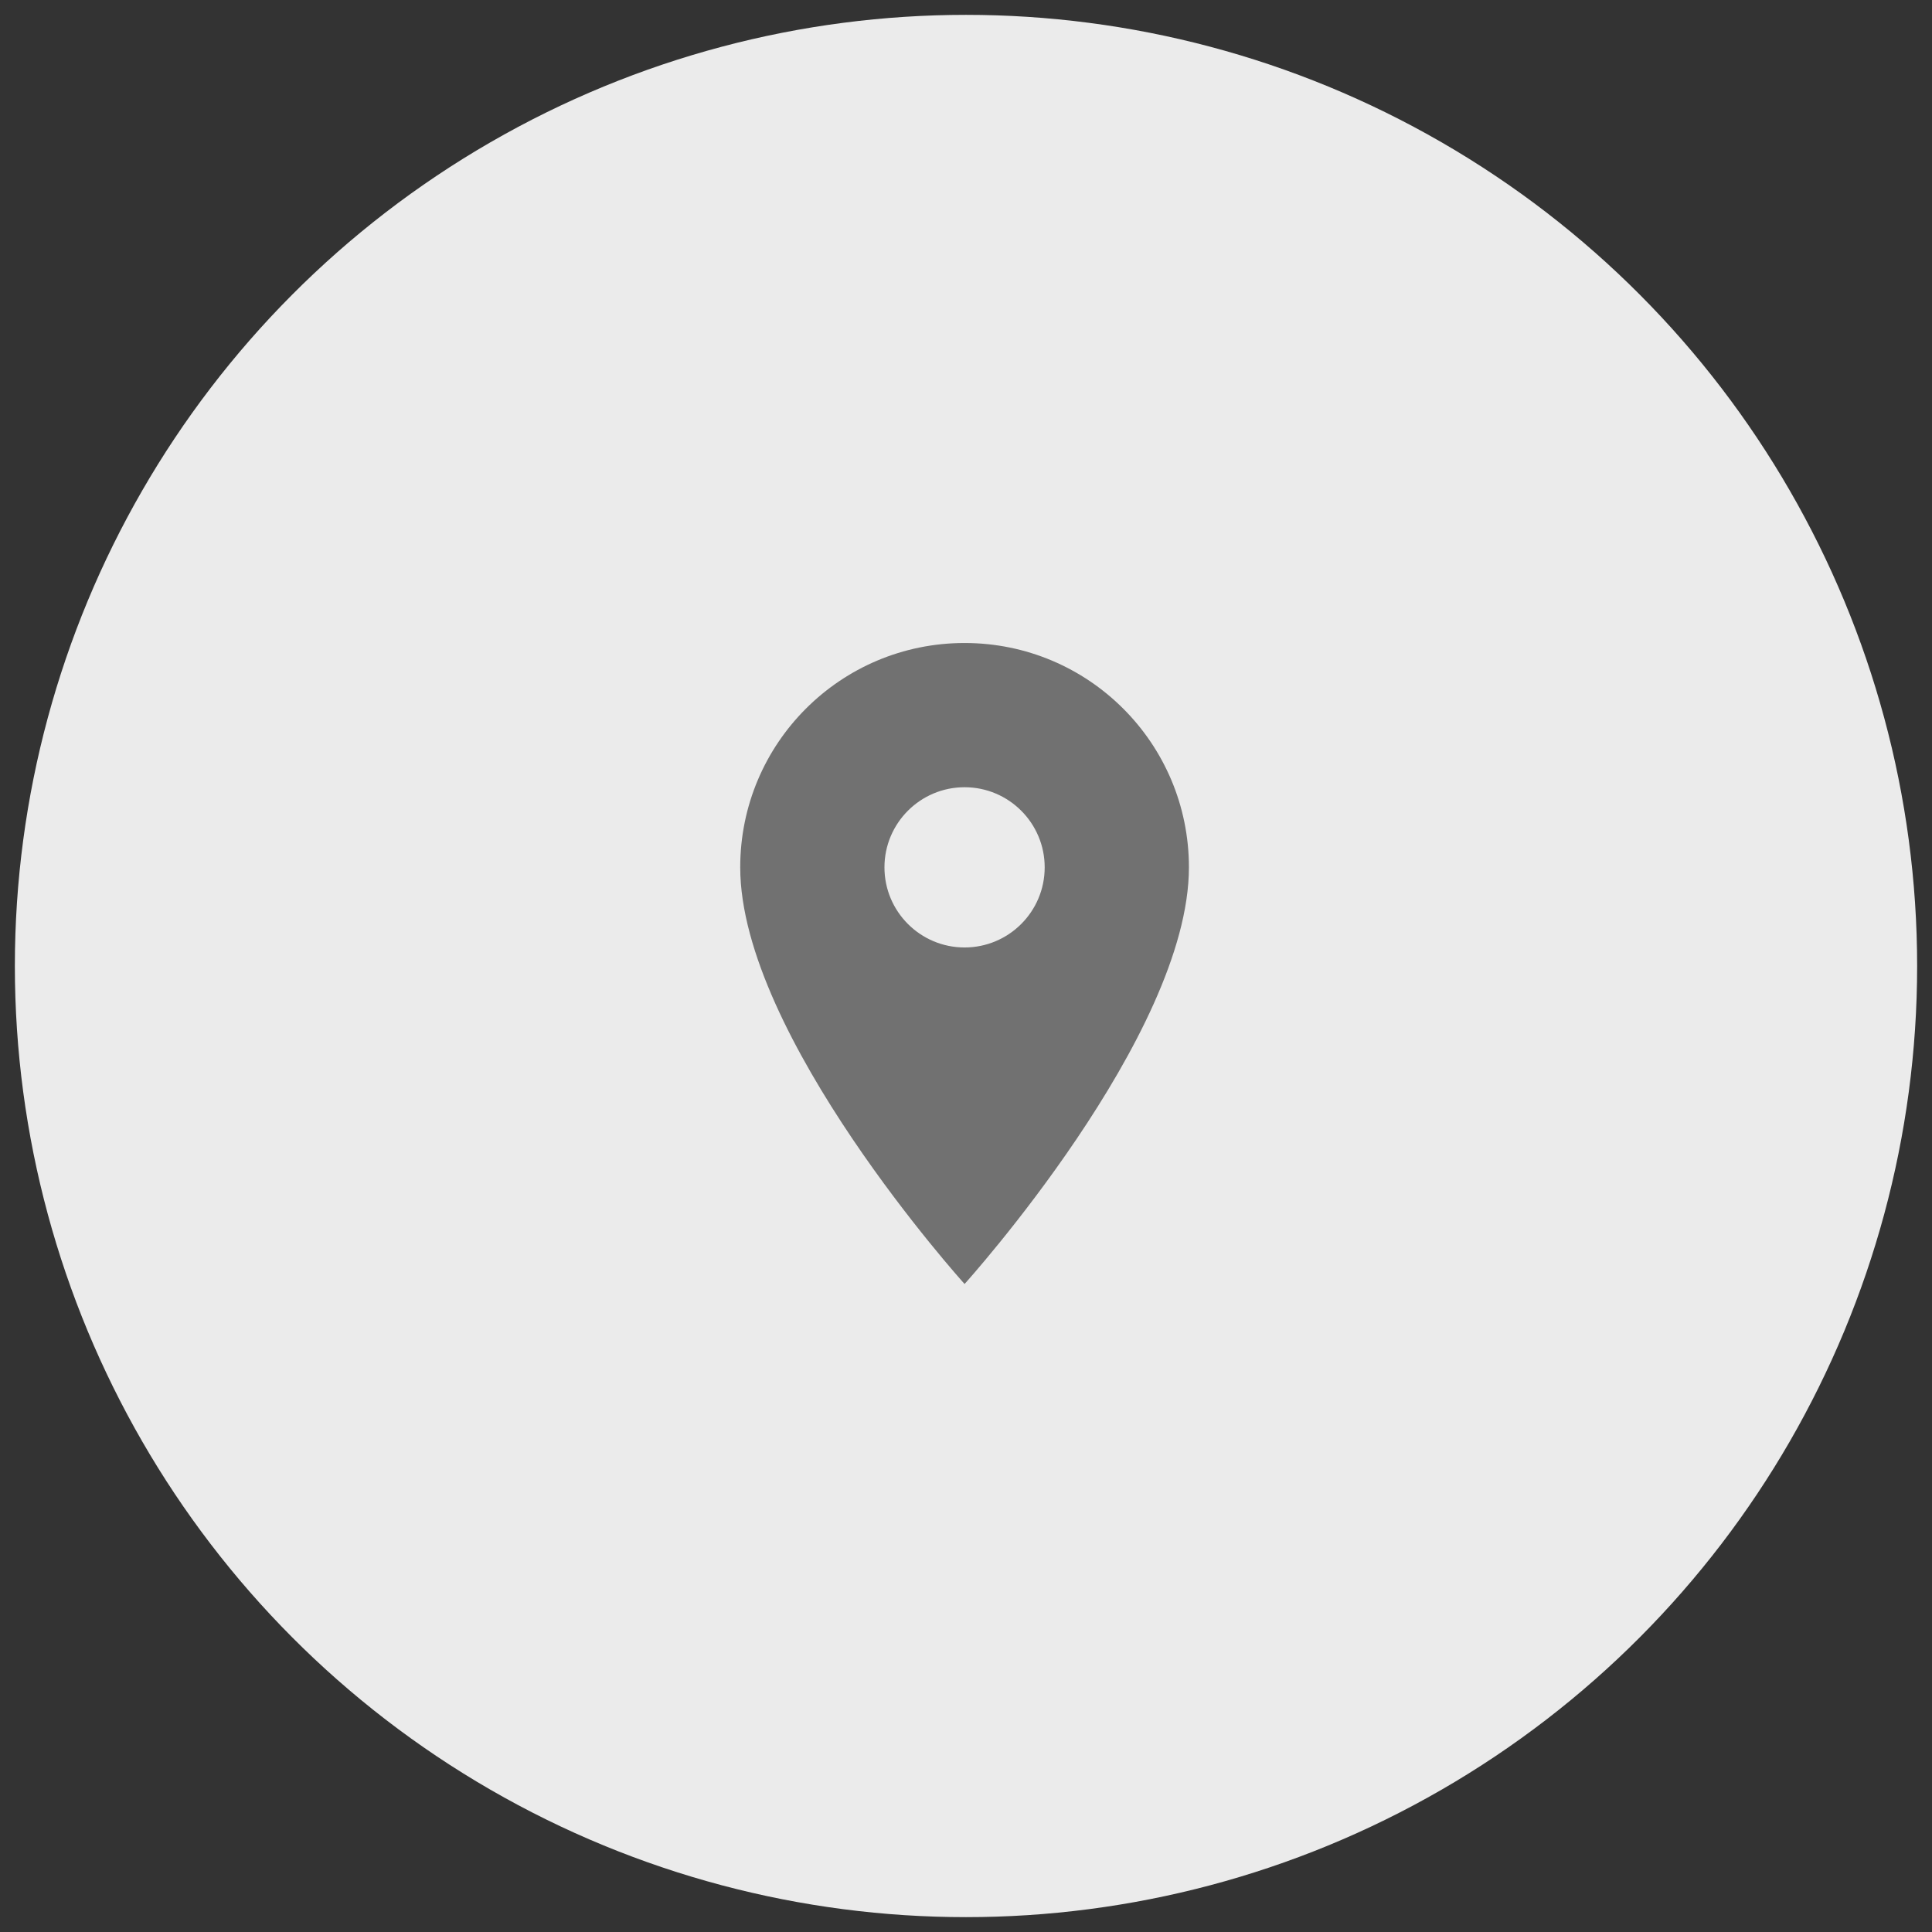 <?xml version="1.0" encoding="UTF-8"?><svg id="Ebene_1" xmlns="http://www.w3.org/2000/svg" width="130" height="130" viewBox="0 0 130 130"><rect x="0" y="0" width="130" height="130" fill="#333333" stroke="none"/><circle cx="65" cy="65" r="64" fill="#ebebeb"/><path d="M63.944,67.027h24v24h-24v-24Z" fill="none"/><path d="M63.944,67.027h24v24h-24v-24Z" fill="none"/><path d="M64.904,43.266c-8.346,0-15.096,6.75-15.096,15.096,0,11.322,15.096,28.035,15.096,28.035,0,0,15.096-16.713,15.096-28.035,0-8.346-6.75-15.096-15.096-15.096ZM64.904,63.753c-2.976,0-5.391-2.415-5.391-5.391s2.415-5.391,5.391-5.391,5.391,2.415,5.391,5.391-2.415,5.391-5.391,5.391Z" fill="#717171"/></svg>